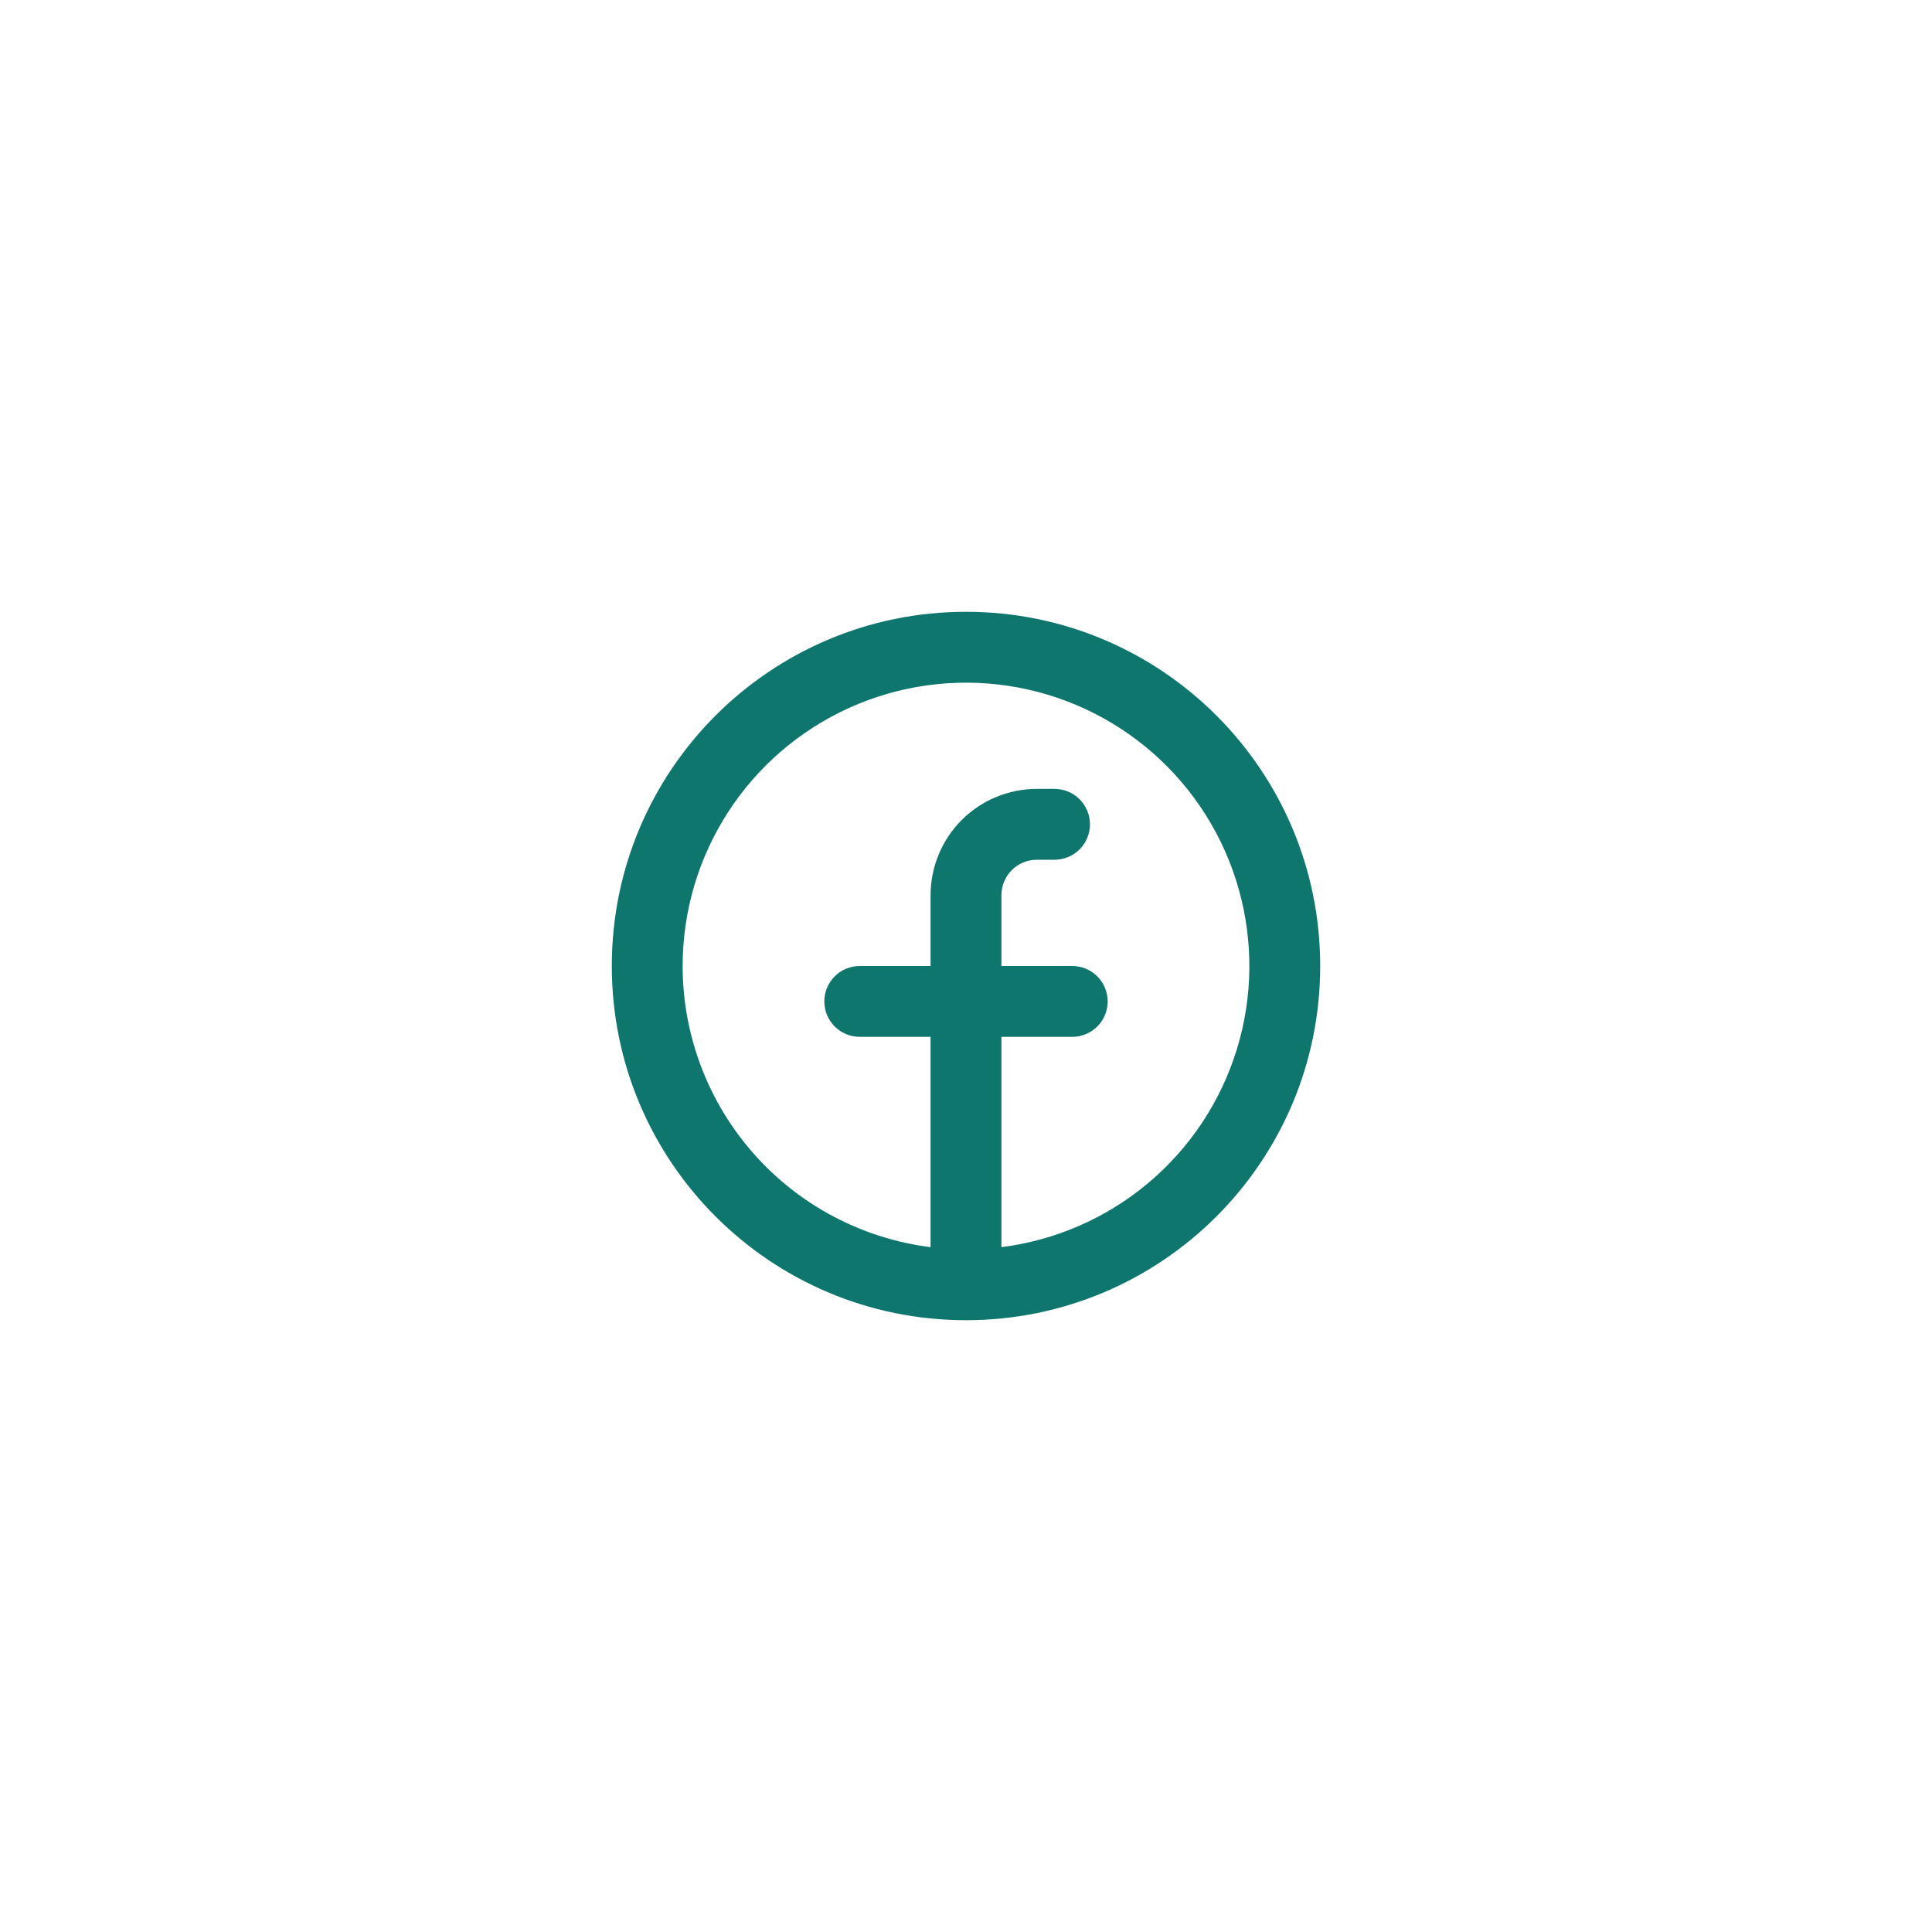 <svg width="60" height="60" viewBox="0 0 60 60" fill="none" xmlns="http://www.w3.org/2000/svg">
<g filter="url(#filter0_d_65_445)">
<rect x="8" y="6" width="40" height="40" rx="20" fill="white"/>
<path fill-rule="evenodd" clip-rule="evenodd" d="M19.2 26C19.2 24.306 19.689 22.649 20.608 21.226C21.527 19.804 22.836 18.677 24.38 17.98C25.924 17.283 27.635 17.047 29.31 17.299C30.985 17.551 32.551 18.281 33.821 19.401C35.091 20.521 36.011 21.984 36.47 23.614C36.929 25.244 36.909 26.972 36.41 28.591C35.912 30.209 34.957 31.649 33.66 32.739C32.364 33.828 30.78 34.52 29.1 34.732V28.2H31.3C31.592 28.2 31.872 28.084 32.078 27.878C32.284 27.672 32.4 27.392 32.4 27.1C32.4 26.808 32.284 26.529 32.078 26.322C31.872 26.116 31.592 26 31.3 26H29.1V23.8C29.1 23.508 29.216 23.229 29.422 23.022C29.628 22.816 29.908 22.7 30.2 22.7H30.75C31.042 22.7 31.322 22.584 31.528 22.378C31.734 22.172 31.85 21.892 31.85 21.6C31.85 21.308 31.734 21.029 31.528 20.822C31.322 20.616 31.042 20.5 30.75 20.5H30.2C29.325 20.5 28.485 20.848 27.866 21.466C27.248 22.085 26.9 22.925 26.9 23.8V26H24.7C24.408 26 24.128 26.116 23.922 26.322C23.716 26.529 23.6 26.808 23.6 27.1C23.6 27.392 23.716 27.672 23.922 27.878C24.128 28.084 24.408 28.2 24.7 28.2H26.9V34.732C24.773 34.464 22.817 33.429 21.4 31.821C19.982 30.213 19.2 28.143 19.2 26ZM28 37C34.075 37 39 32.075 39 26C39 19.925 34.075 15 28 15C21.925 15 17 19.925 17 26C17 32.075 21.925 37 28 37Z" fill="#0F766E"/>
</g>
<defs>
<filter id="filter0_d_65_445" x="0" y="0" width="60" height="60" filterUnits="userSpaceOnUse" color-interpolation-filters="sRGB">
<feFlood flood-opacity="0" result="BackgroundImageFix"/>
<feColorMatrix in="SourceAlpha" type="matrix" values="0 0 0 0 0 0 0 0 0 0 0 0 0 0 0 0 0 0 127 0" result="hardAlpha"/>
<feOffset dx="2" dy="4"/>
<feGaussianBlur stdDeviation="5"/>
<feComposite in2="hardAlpha" operator="out"/>
<feColorMatrix type="matrix" values="0 0 0 0 1 0 0 0 0 1 0 0 0 0 1 0 0 0 0.1 0"/>
<feBlend mode="normal" in2="BackgroundImageFix" result="effect1_dropShadow_65_445"/>
<feBlend mode="normal" in="SourceGraphic" in2="effect1_dropShadow_65_445" result="shape"/>
</filter>
</defs>
</svg>
